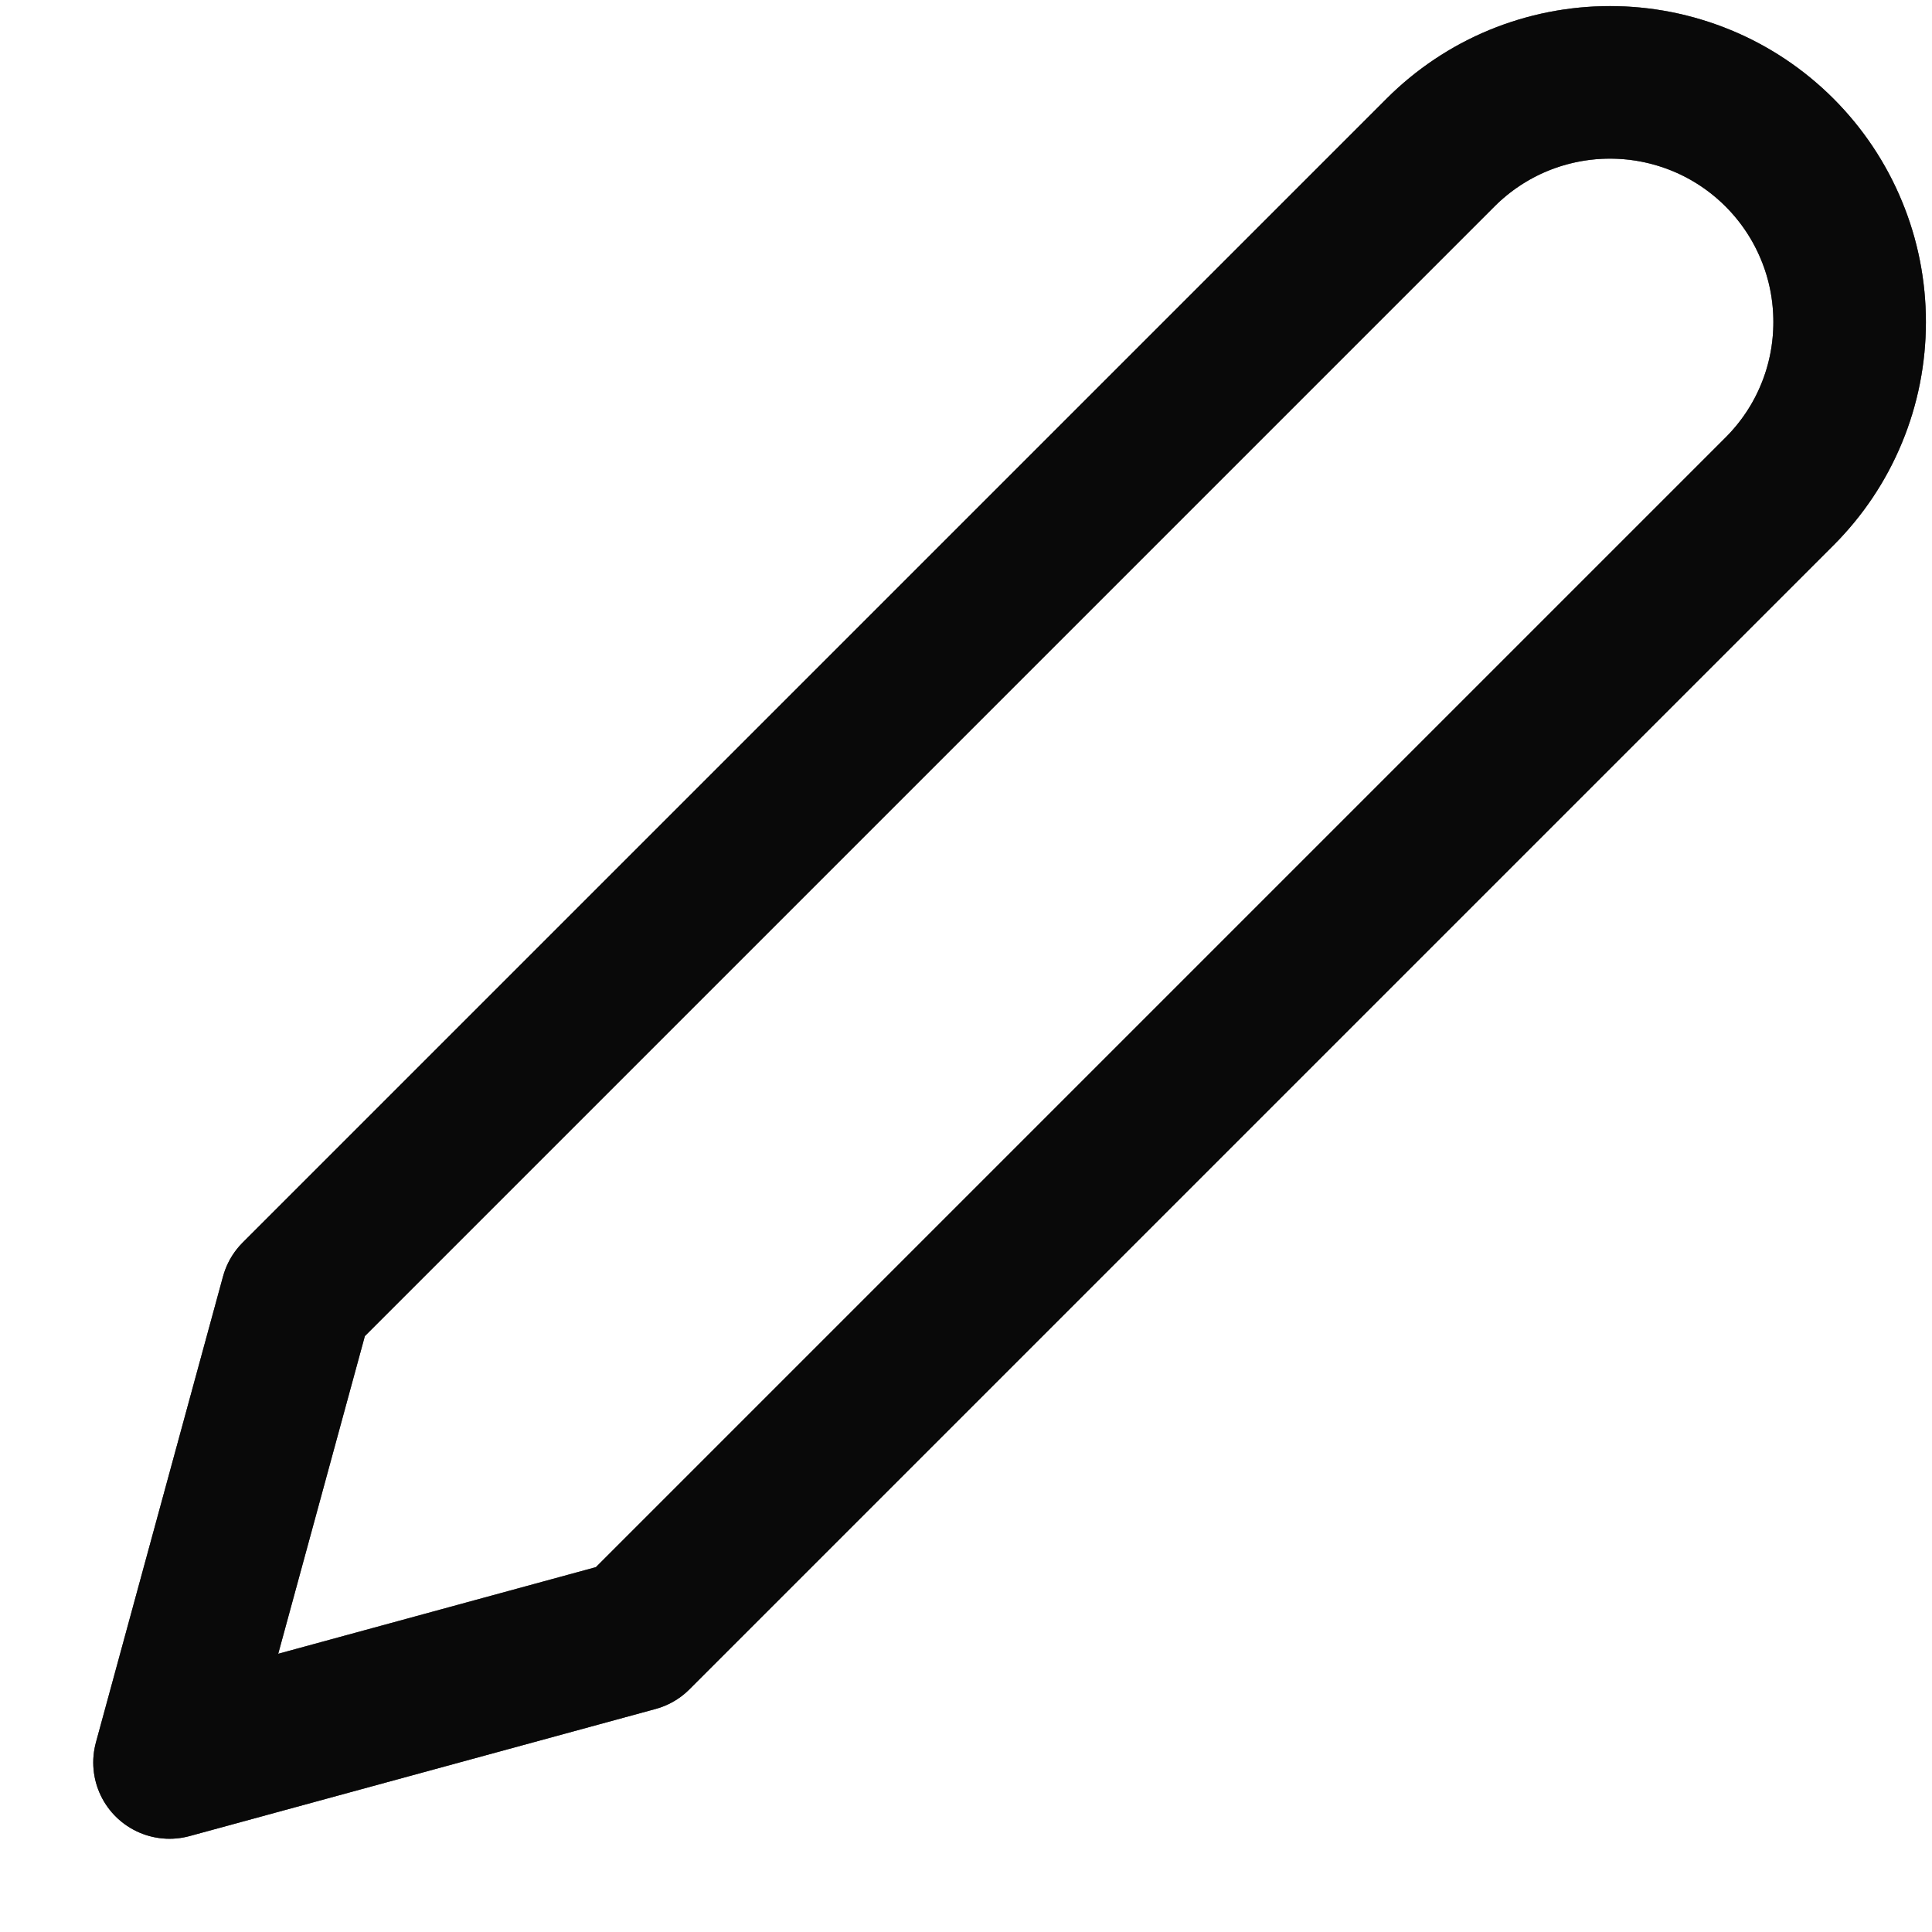 <svg xmlns="http://www.w3.org/2000/svg" width="19" height="19" viewBox="0 0 19 19" fill="none">
<path d="M14.167 1.5C14.386 1.281 14.646 1.107 14.931 0.989C15.217 0.871 15.524 0.81 15.833 0.81C16.143 0.81 16.449 0.871 16.735 0.989C17.021 1.107 17.281 1.281 17.5 1.5C17.719 1.719 17.893 1.979 18.011 2.265C18.13 2.551 18.19 2.857 18.19 3.167C18.19 3.476 18.13 3.783 18.011 4.069C17.893 4.355 17.719 4.614 17.5 4.833L6.25 16.083L1.667 17.333L2.917 12.75L14.167 1.5Z" stroke="#1A1A1A" stroke-width="1.5" stroke-linecap="round" stroke-linejoin="round"/>
<path d="M14.167 1.5C14.386 1.281 14.646 1.107 14.931 0.989C15.217 0.871 15.524 0.81 15.833 0.81C16.143 0.81 16.449 0.871 16.735 0.989C17.021 1.107 17.281 1.281 17.5 1.5C17.719 1.719 17.893 1.979 18.011 2.265C18.13 2.551 18.19 2.857 18.19 3.167C18.19 3.476 18.13 3.783 18.011 4.069C17.893 4.355 17.719 4.614 17.5 4.833L6.25 16.083L1.667 17.333L2.917 12.75L14.167 1.5Z" stroke="black" stroke-opacity="0.2" stroke-width="1.5" stroke-linecap="round" stroke-linejoin="round"/>
<path d="M14.167 1.5C14.386 1.281 14.646 1.107 14.931 0.989C15.217 0.871 15.524 0.81 15.833 0.81C16.143 0.81 16.449 0.871 16.735 0.989C17.021 1.107 17.281 1.281 17.5 1.5C17.719 1.719 17.893 1.979 18.011 2.265C18.13 2.551 18.19 2.857 18.19 3.167C18.19 3.476 18.13 3.783 18.011 4.069C17.893 4.355 17.719 4.614 17.5 4.833L6.25 16.083L1.667 17.333L2.917 12.75L14.167 1.5Z" stroke="black" stroke-opacity="0.2" stroke-width="1.5" stroke-linecap="round" stroke-linejoin="round"/>
<path d="M14.167 1.5C14.386 1.281 14.646 1.107 14.931 0.989C15.217 0.871 15.524 0.81 15.833 0.81C16.143 0.81 16.449 0.871 16.735 0.989C17.021 1.107 17.281 1.281 17.5 1.5C17.719 1.719 17.893 1.979 18.011 2.265C18.13 2.551 18.19 2.857 18.19 3.167C18.19 3.476 18.13 3.783 18.011 4.069C17.893 4.355 17.719 4.614 17.5 4.833L6.25 16.083L1.667 17.333L2.917 12.75L14.167 1.5Z" stroke="black" stroke-opacity="0.2" stroke-width="1.5" stroke-linecap="round" stroke-linejoin="round"/>
<path d="M14.167 1.5C14.386 1.281 14.646 1.107 14.931 0.989C15.217 0.871 15.524 0.81 15.833 0.81C16.143 0.81 16.449 0.871 16.735 0.989C17.021 1.107 17.281 1.281 17.5 1.5C17.719 1.719 17.893 1.979 18.011 2.265C18.13 2.551 18.19 2.857 18.19 3.167C18.19 3.476 18.13 3.783 18.011 4.069C17.893 4.355 17.719 4.614 17.5 4.833L6.25 16.083L1.667 17.333L2.917 12.75L14.167 1.5Z" stroke="black" stroke-opacity="0.2" stroke-width="1.5" stroke-linecap="round" stroke-linejoin="round"/>
<path d="M14.167 1.5C14.386 1.281 14.646 1.107 14.931 0.989C15.217 0.871 15.524 0.81 15.833 0.81C16.143 0.81 16.449 0.871 16.735 0.989C17.021 1.107 17.281 1.281 17.5 1.5C17.719 1.719 17.893 1.979 18.011 2.265C18.13 2.551 18.19 2.857 18.19 3.167C18.19 3.476 18.13 3.783 18.011 4.069C17.893 4.355 17.719 4.614 17.5 4.833L6.25 16.083L1.667 17.333L2.917 12.75L14.167 1.5Z" stroke="black" stroke-opacity="0.2" stroke-width="1.5" stroke-linecap="round" stroke-linejoin="round"/>
</svg>